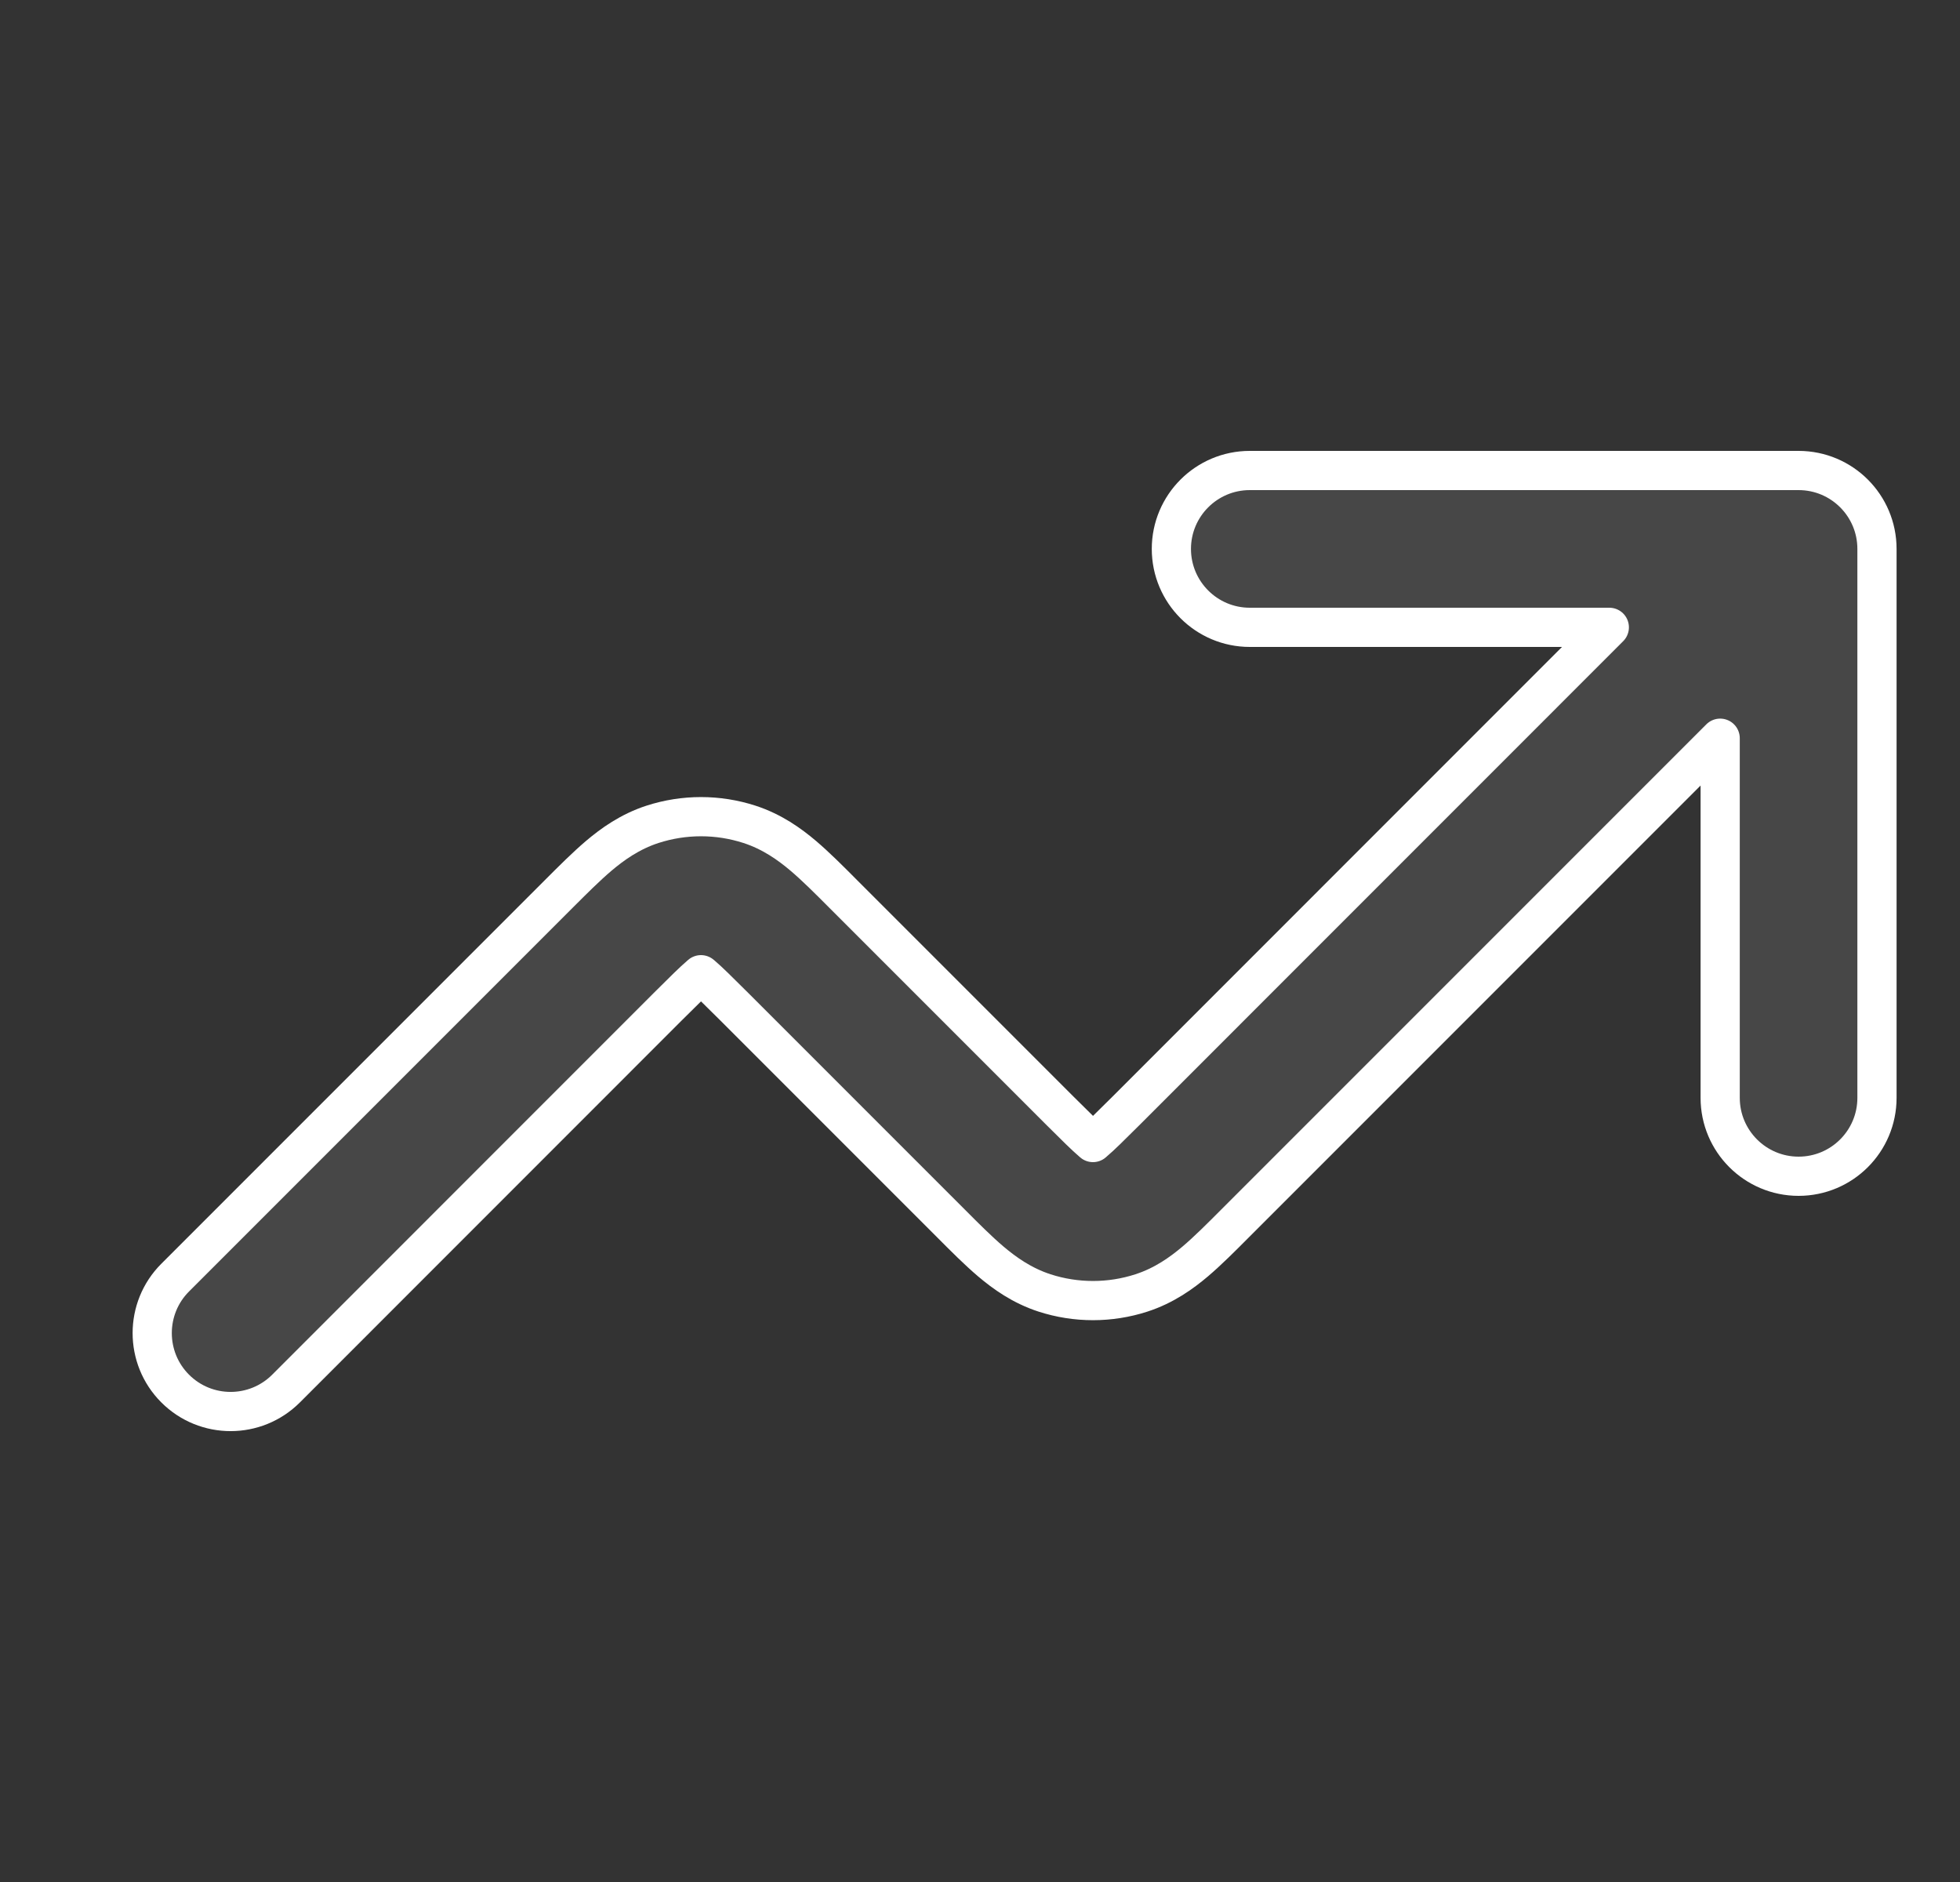 <svg width="25" height="24" viewBox="0 0 25 24" fill="none" xmlns="http://www.w3.org/2000/svg">
<rect x="0" y="0" width="25" height="24" fill="#333333" stroke="none"/>
<path d="M15.941 6C15.389 6 14.941 6.448 14.941 7C14.941 7.552 15.389 8 15.941 8H20.527L14.366 14.162C14.156 14.371 14.041 14.485 13.951 14.561L13.941 14.57L13.931 14.561C13.842 14.485 13.727 14.371 13.517 14.162L10.757 11.402C10.579 11.223 10.405 11.049 10.246 10.914C10.071 10.766 9.849 10.606 9.559 10.512C9.158 10.382 8.725 10.382 8.323 10.512C8.034 10.606 7.812 10.766 7.637 10.914C7.478 11.049 7.304 11.223 7.125 11.402L2.234 16.293C1.844 16.683 1.844 17.317 2.234 17.707C2.625 18.098 3.258 18.098 3.649 17.707L8.517 12.838C8.727 12.629 8.842 12.515 8.931 12.439L8.941 12.43L8.952 12.439C9.041 12.515 9.156 12.629 9.366 12.838L12.126 15.598C12.304 15.777 12.478 15.951 12.637 16.086C12.812 16.234 13.034 16.394 13.323 16.488C13.725 16.618 14.158 16.618 14.559 16.488C14.849 16.394 15.071 16.234 15.246 16.086C15.405 15.951 15.579 15.777 15.757 15.598L21.941 9.414V14C21.941 14.552 22.389 15 22.941 15C23.494 15 23.941 14.552 23.941 14V7C23.941 6.448 23.494 6 22.941 6H15.941Z" fill="white" fill-opacity="0.1" stroke="white" stroke-width="0.5" stroke-linecap="round" stroke-linejoin="round"/>
</svg>
